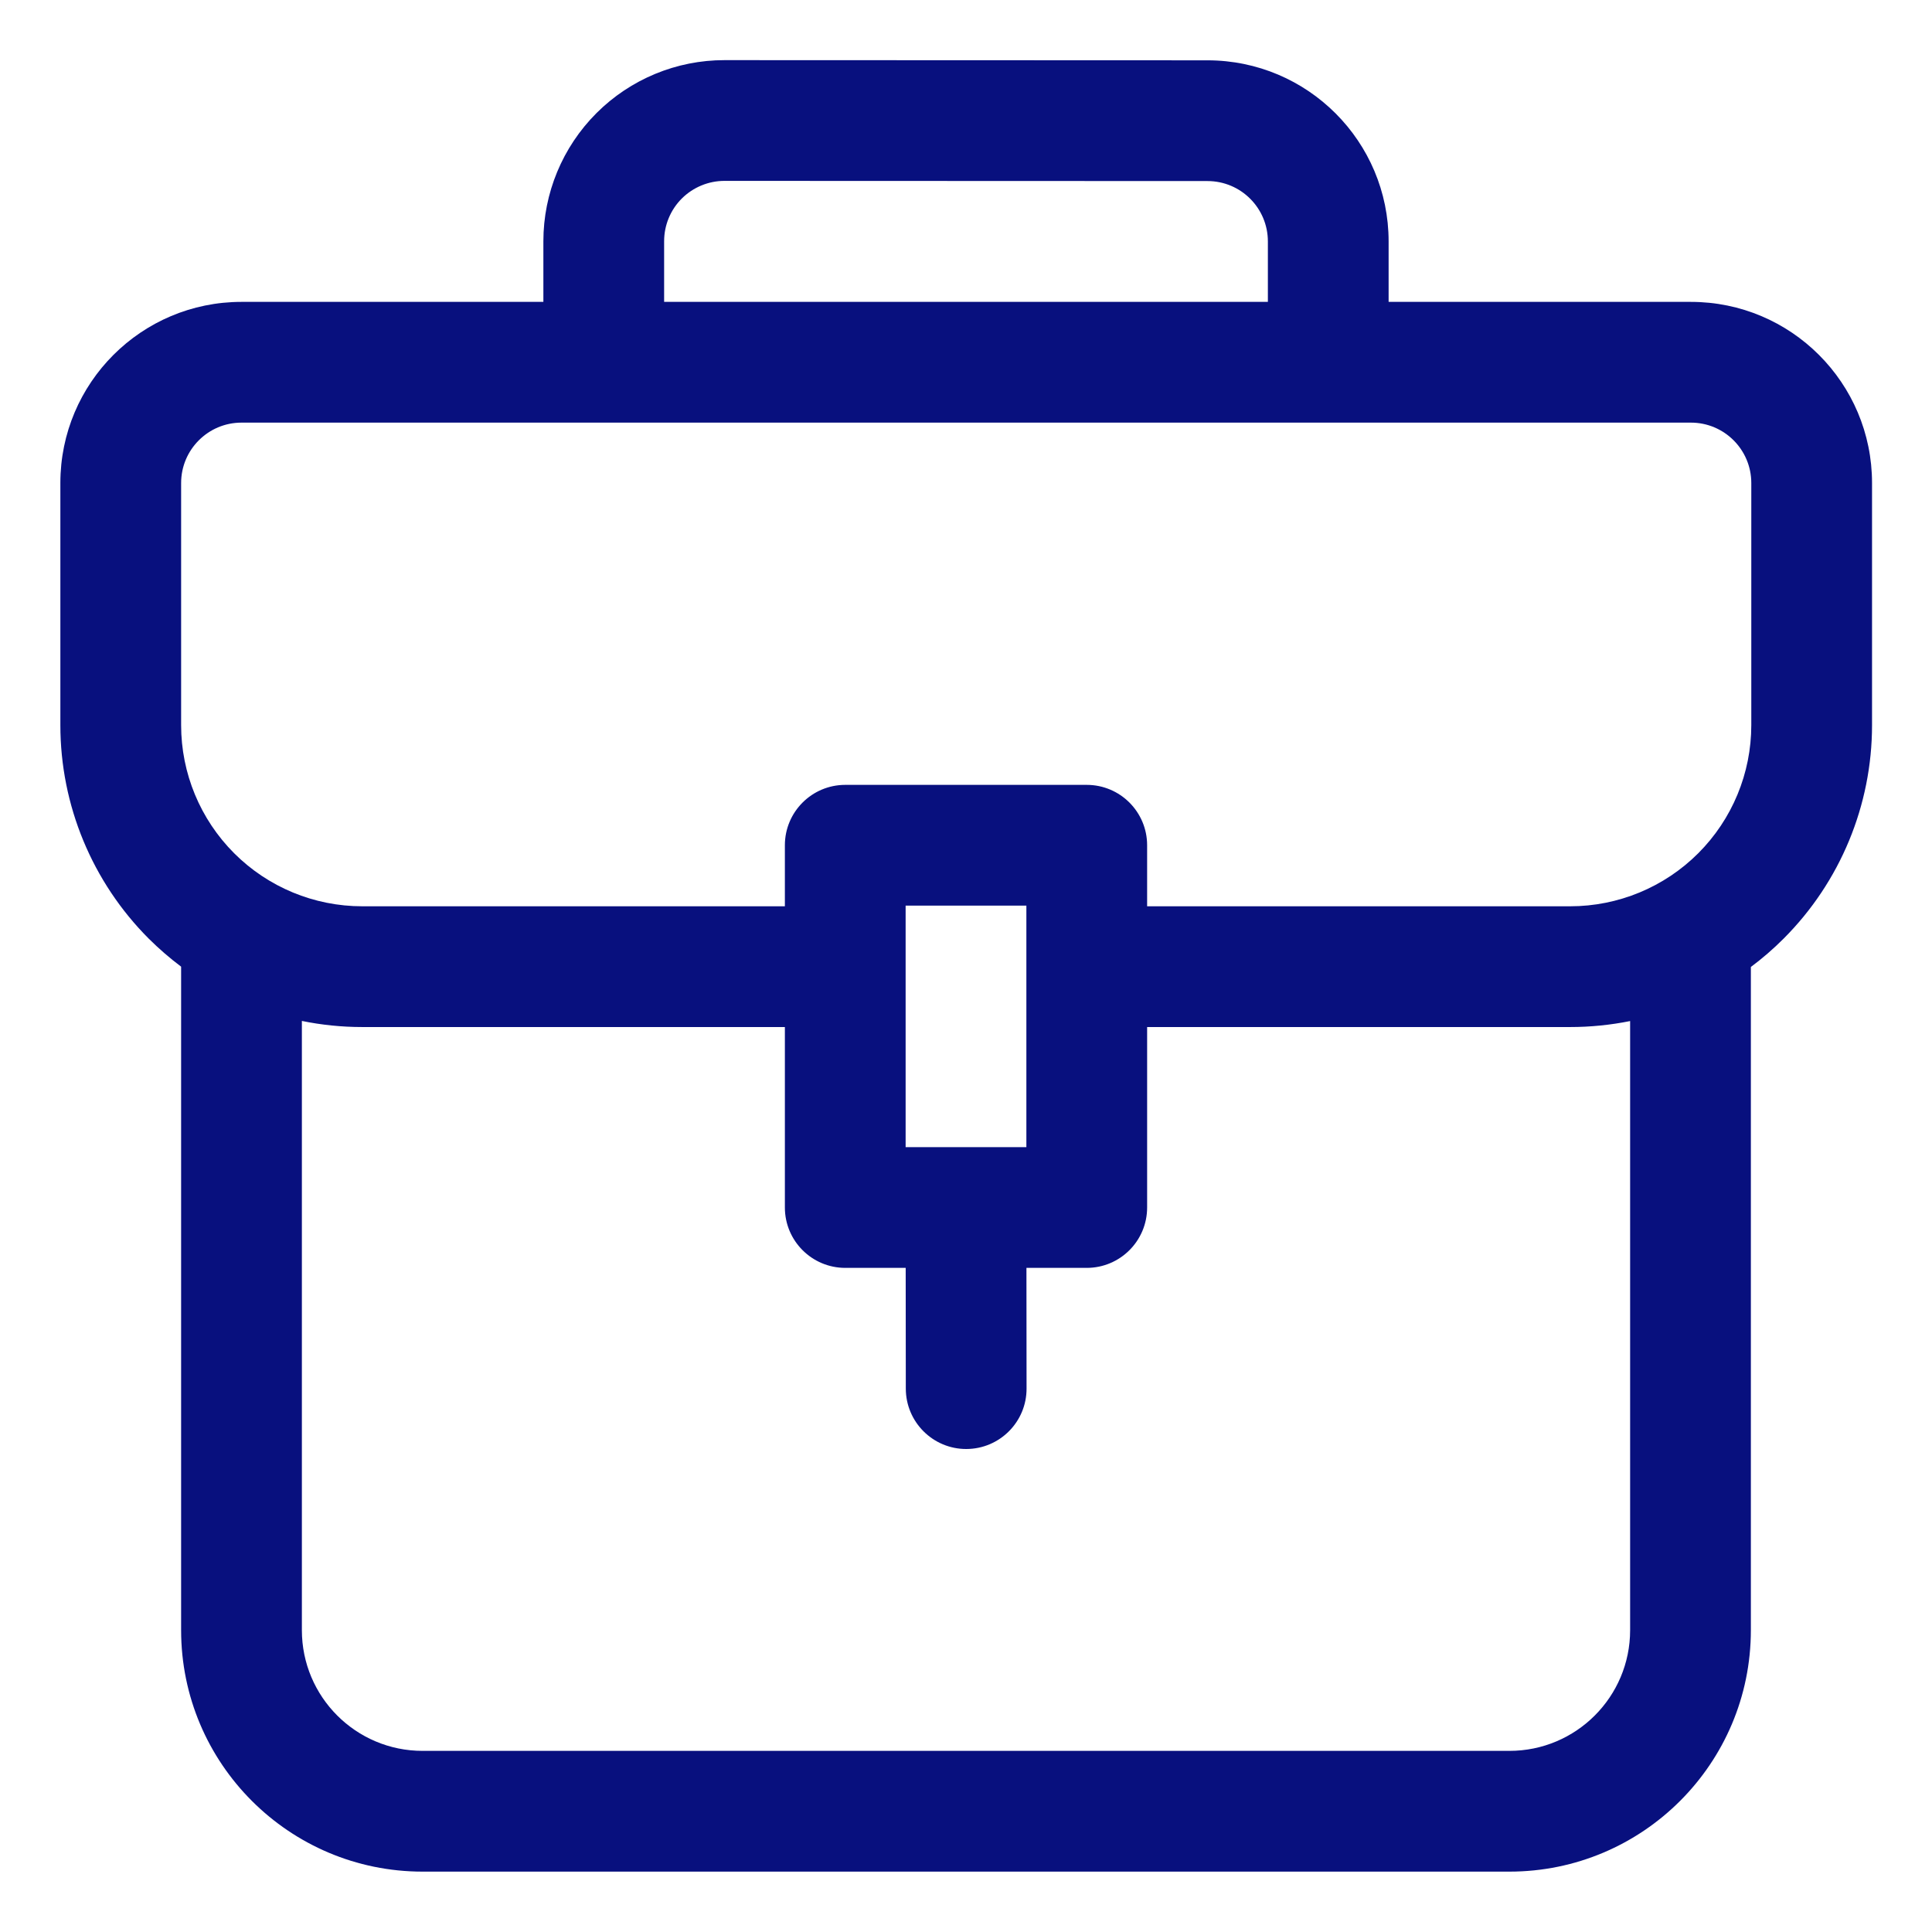 <?xml version="1.0" encoding="UTF-8"?>
<svg xmlns="http://www.w3.org/2000/svg" width="1200pt" height="1200pt" version="1.1" viewBox="0 0 1200 1200">
  <path d="m337.5 187.5v-37.648c0-29.852 11.852-58.461 32.961-79.574 21.113-21.113 49.727-32.961 79.574-32.926 83.25 0.039 216.79 0.074 300 0.113 62.137 0.039 112.46 50.398 112.46 112.5v37.539h187.76c62.137 0 112.5 50.363 112.5 112.5v150.41c0 49.727-19.762 97.426-54.938 132.6-6.375 6.375-13.164 12.262-20.324 17.586v411.9c0 82.836-67.164 150-150 150h-675c-82.836 0-150-67.164-150-150v-412.09c-7.051-5.289-13.762-11.102-20.102-17.398-35.137-35.176-54.898-82.875-54.898-132.6v-150.41c0-62.137 50.363-112.5 112.5-112.5h187.5zm150 450.41h-262.5c-12.676 0-25.238-1.273-37.5-3.789v378.38c0 41.438 33.562 75 75 75h675c41.438 0 75-33.562 75-75v-378.3c-12.188 2.438-24.637 3.711-37.238 3.711h-262.76v112.09c0 20.699-16.801 37.5-37.5 37.5h-37.461l0.074 74.961c0.039 20.699-16.727 37.5-37.426 37.539-20.699 0.039-37.539-16.762-37.574-37.461l-0.074-75.039h-37.539c-20.699 0-37.5-16.801-37.5-37.5v-112.09zm150-75.414v150h-75v-150zm75 0.414h262.76c29.852 0 58.461-11.852 79.539-32.926 21.113-21.113 32.961-49.727 32.961-79.574v-150.41c0-20.699-16.801-37.5-37.5-37.5h-900.26c-20.699 0-37.5 16.801-37.5 37.5v150.41c0 29.852 11.852 58.461 32.961 79.574 21.074 21.074 49.688 32.926 79.539 32.926h262.5v-37.914c0-20.699 16.801-37.5 37.5-37.5h150c20.699 0 37.5 16.801 37.5 37.5zm75-375.41v-37.539c0-20.699-16.762-37.5-37.5-37.5l-300-0.113c-9.938 0-19.461 3.938-26.512 10.949-7.051 7.051-10.988 16.574-10.988 26.551v37.648h375z" fill="#08107e" fill-rule="evenodd"></path>
</svg>
